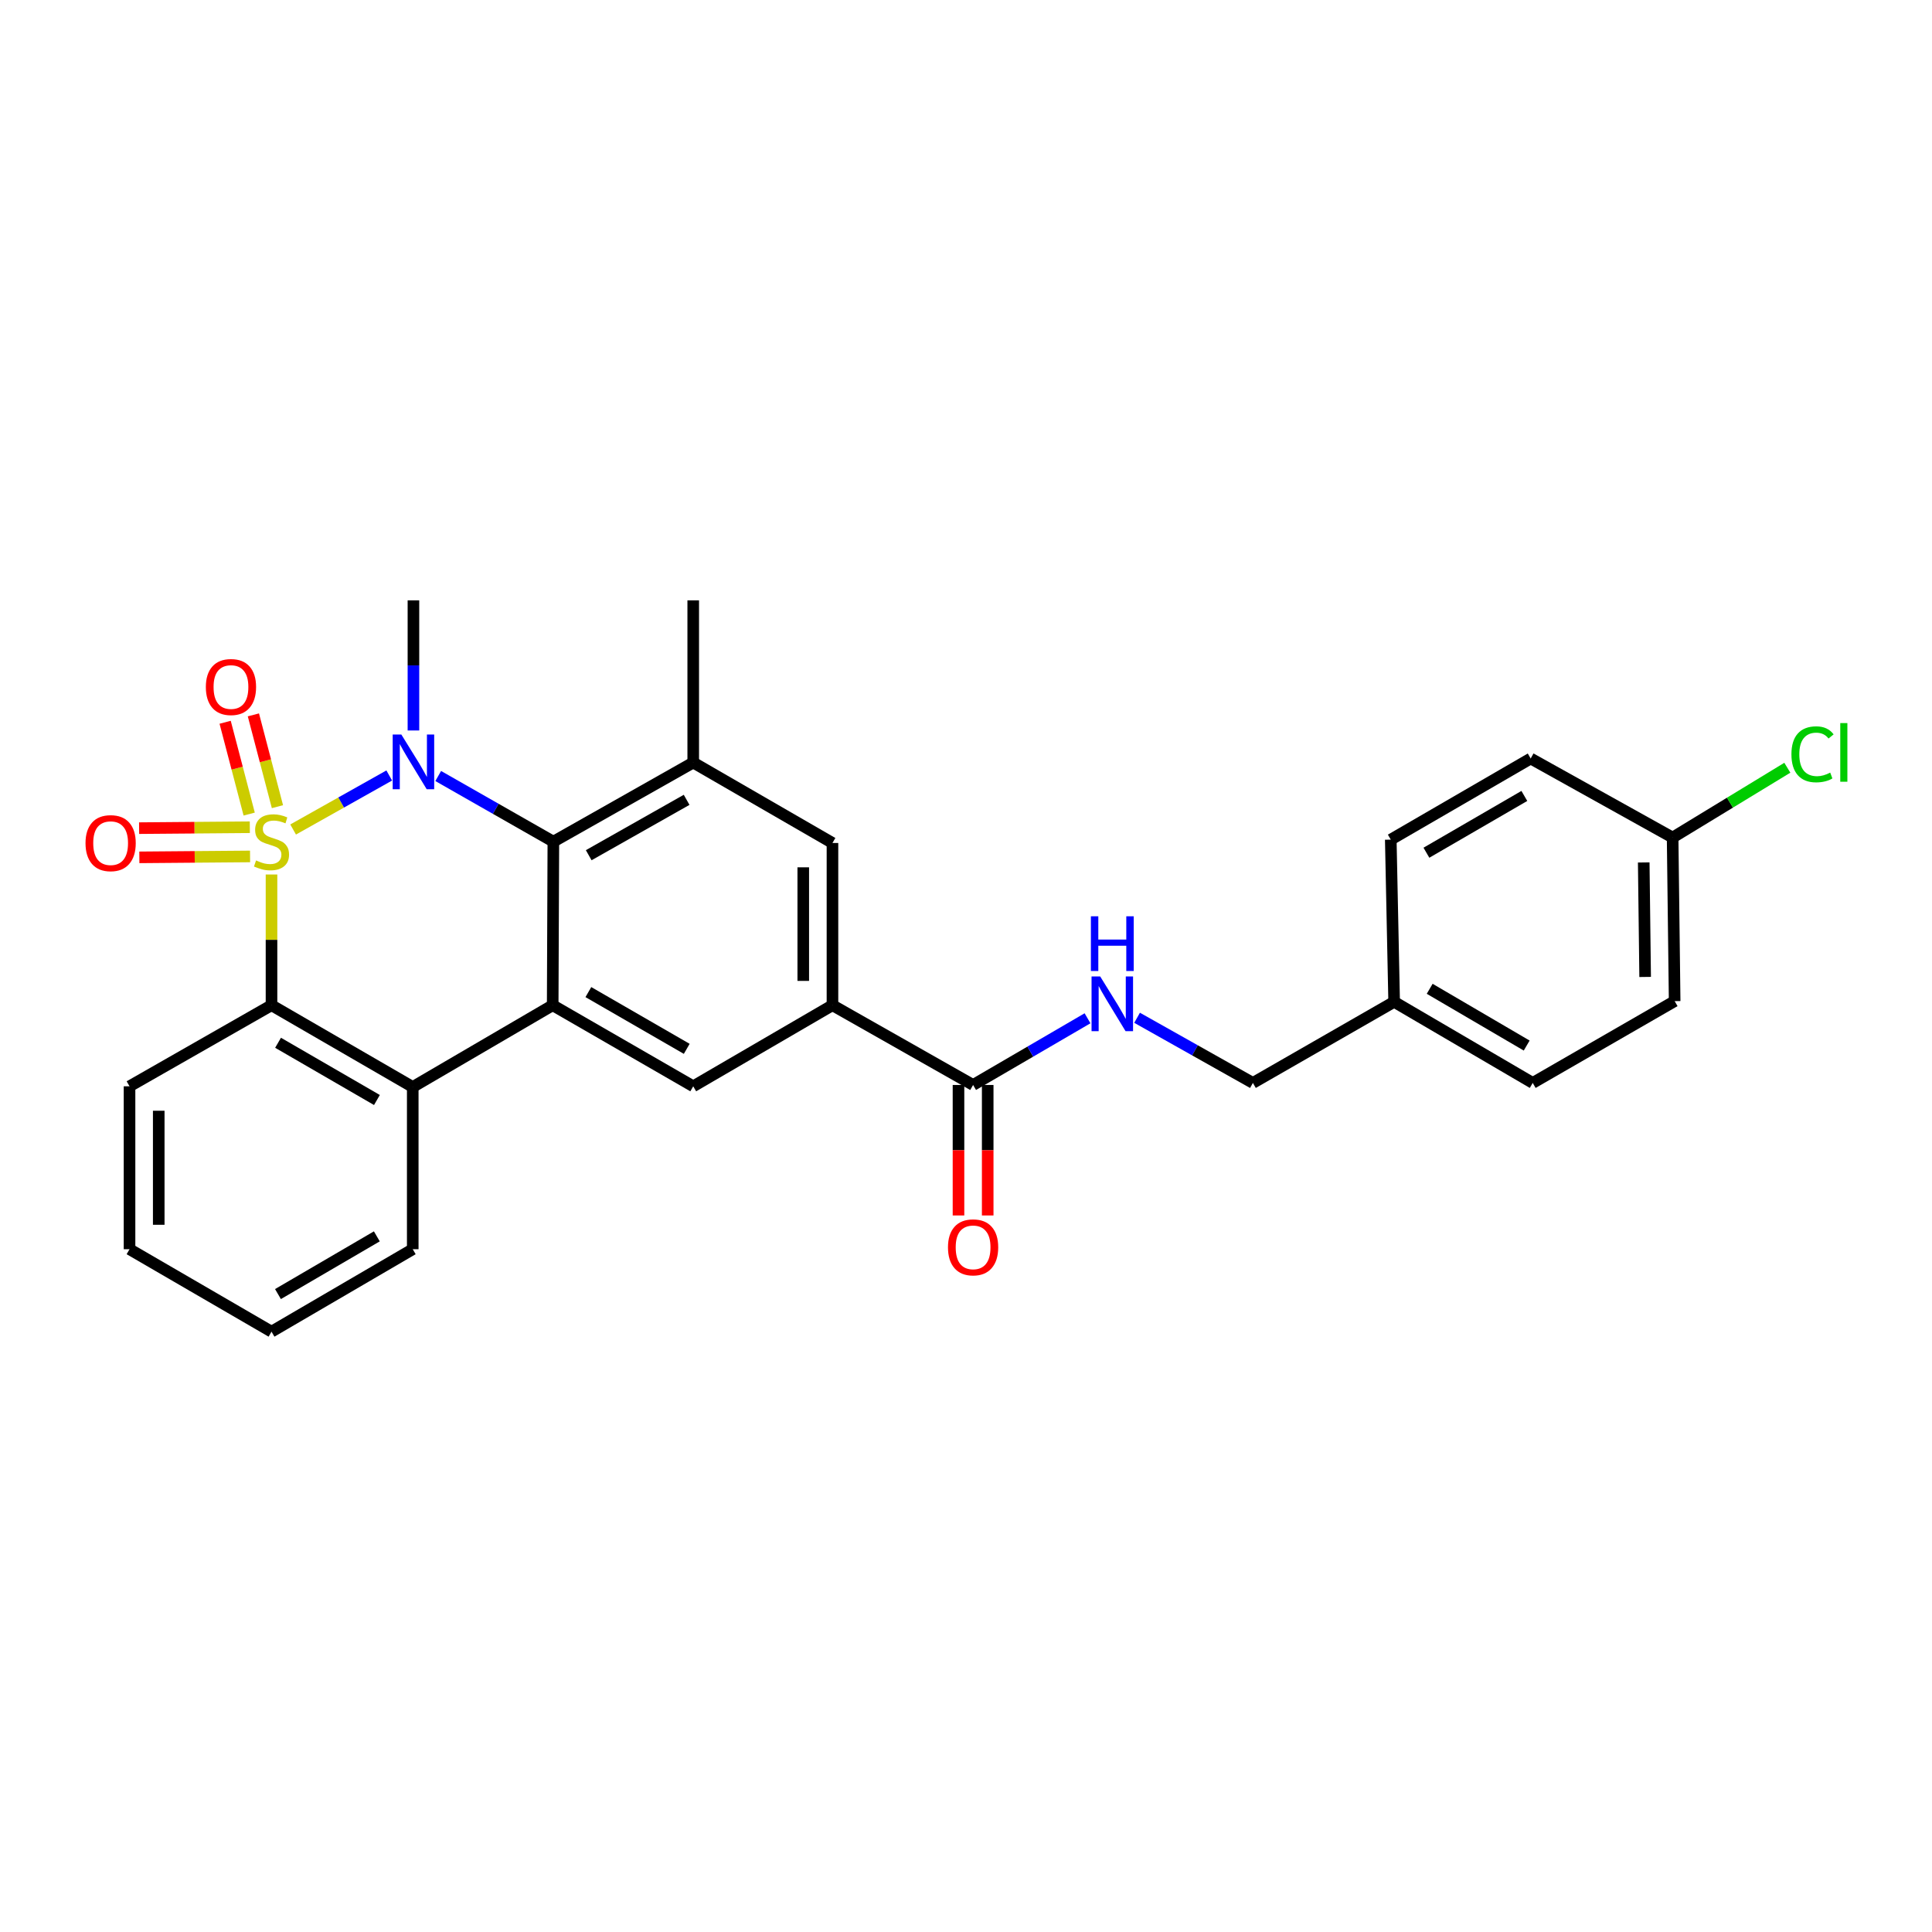 <?xml version='1.0' encoding='iso-8859-1'?>
<svg version='1.1' baseProfile='full'
              xmlns='http://www.w3.org/2000/svg'
                      xmlns:rdkit='http://www.rdkit.org/xml'
                      xmlns:xlink='http://www.w3.org/1999/xlink'
                  xml:space='preserve'
width='1000px' height='1000px' viewBox='0 0 1000 1000'>
<!-- END OF HEADER -->
<rect style='opacity:1.0;fill:#FFFFFF;stroke:none' width='1000' height='1000' x='0' y='0'> </rect>
<path class='bond-0' d='M 151.72,429.352 L 176.595,415.371' style='fill:none;fill-rule:evenodd;stroke:#CCCC00;stroke-width:6px;stroke-linecap:butt;stroke-linejoin:miter;stroke-opacity:1' />
<path class='bond-0' d='M 176.595,415.371 L 201.47,401.389' style='fill:none;fill-rule:evenodd;stroke:#0000FF;stroke-width:6px;stroke-linecap:butt;stroke-linejoin:miter;stroke-opacity:1' />
<path class='bond-3' d='M 140.533,452.637 L 140.533,486.471' style='fill:none;fill-rule:evenodd;stroke:#CCCC00;stroke-width:6px;stroke-linecap:butt;stroke-linejoin:miter;stroke-opacity:1' />
<path class='bond-3' d='M 140.533,486.471 L 140.533,520.306' style='fill:none;fill-rule:evenodd;stroke:#000000;stroke-width:6px;stroke-linecap:butt;stroke-linejoin:miter;stroke-opacity:1' />
<path class='bond-9' d='M 143.604,417.535 L 137.38,393.775' style='fill:none;fill-rule:evenodd;stroke:#CCCC00;stroke-width:6px;stroke-linecap:butt;stroke-linejoin:miter;stroke-opacity:1' />
<path class='bond-9' d='M 137.38,393.775 L 131.157,370.015' style='fill:none;fill-rule:evenodd;stroke:#FF0000;stroke-width:6px;stroke-linecap:butt;stroke-linejoin:miter;stroke-opacity:1' />
<path class='bond-9' d='M 128.981,421.365 L 122.758,397.605' style='fill:none;fill-rule:evenodd;stroke:#CCCC00;stroke-width:6px;stroke-linecap:butt;stroke-linejoin:miter;stroke-opacity:1' />
<path class='bond-9' d='M 122.758,397.605 L 116.535,373.845' style='fill:none;fill-rule:evenodd;stroke:#FF0000;stroke-width:6px;stroke-linecap:butt;stroke-linejoin:miter;stroke-opacity:1' />
<path class='bond-10' d='M 129.309,428.175 L 100.655,428.412' style='fill:none;fill-rule:evenodd;stroke:#CCCC00;stroke-width:6px;stroke-linecap:butt;stroke-linejoin:miter;stroke-opacity:1' />
<path class='bond-10' d='M 100.655,428.412 L 72.002,428.649' style='fill:none;fill-rule:evenodd;stroke:#FF0000;stroke-width:6px;stroke-linecap:butt;stroke-linejoin:miter;stroke-opacity:1' />
<path class='bond-10' d='M 129.434,443.29 L 100.78,443.527' style='fill:none;fill-rule:evenodd;stroke:#CCCC00;stroke-width:6px;stroke-linecap:butt;stroke-linejoin:miter;stroke-opacity:1' />
<path class='bond-10' d='M 100.78,443.527 L 72.127,443.764' style='fill:none;fill-rule:evenodd;stroke:#FF0000;stroke-width:6px;stroke-linecap:butt;stroke-linejoin:miter;stroke-opacity:1' />
<path class='bond-1' d='M 226.82,401.661 L 256.619,418.65' style='fill:none;fill-rule:evenodd;stroke:#0000FF;stroke-width:6px;stroke-linecap:butt;stroke-linejoin:miter;stroke-opacity:1' />
<path class='bond-1' d='M 256.619,418.65 L 286.417,435.64' style='fill:none;fill-rule:evenodd;stroke:#000000;stroke-width:6px;stroke-linecap:butt;stroke-linejoin:miter;stroke-opacity:1' />
<path class='bond-14' d='M 213.996,378.098 L 213.996,344.416' style='fill:none;fill-rule:evenodd;stroke:#0000FF;stroke-width:6px;stroke-linecap:butt;stroke-linejoin:miter;stroke-opacity:1' />
<path class='bond-14' d='M 213.996,344.416 L 213.996,310.733' style='fill:none;fill-rule:evenodd;stroke:#000000;stroke-width:6px;stroke-linecap:butt;stroke-linejoin:miter;stroke-opacity:1' />
<path class='bond-5' d='M 286.417,435.64 L 358.814,394.693' style='fill:none;fill-rule:evenodd;stroke:#000000;stroke-width:6px;stroke-linecap:butt;stroke-linejoin:miter;stroke-opacity:1' />
<path class='bond-5' d='M 304.718,442.655 L 355.396,413.992' style='fill:none;fill-rule:evenodd;stroke:#000000;stroke-width:6px;stroke-linecap:butt;stroke-linejoin:miter;stroke-opacity:1' />
<path class='bond-28' d='M 286.417,435.64 L 286.073,520.306' style='fill:none;fill-rule:evenodd;stroke:#000000;stroke-width:6px;stroke-linecap:butt;stroke-linejoin:miter;stroke-opacity:1' />
<path class='bond-2' d='M 286.073,520.306 L 213.635,562.63' style='fill:none;fill-rule:evenodd;stroke:#000000;stroke-width:6px;stroke-linecap:butt;stroke-linejoin:miter;stroke-opacity:1' />
<path class='bond-6' d='M 286.073,520.306 L 358.814,562.269' style='fill:none;fill-rule:evenodd;stroke:#000000;stroke-width:6px;stroke-linecap:butt;stroke-linejoin:miter;stroke-opacity:1' />
<path class='bond-6' d='M 304.538,513.507 L 355.456,542.881' style='fill:none;fill-rule:evenodd;stroke:#000000;stroke-width:6px;stroke-linecap:butt;stroke-linejoin:miter;stroke-opacity:1' />
<path class='bond-4' d='M 140.533,520.306 L 213.635,562.63' style='fill:none;fill-rule:evenodd;stroke:#000000;stroke-width:6px;stroke-linecap:butt;stroke-linejoin:miter;stroke-opacity:1' />
<path class='bond-4' d='M 143.924,539.736 L 195.096,569.363' style='fill:none;fill-rule:evenodd;stroke:#000000;stroke-width:6px;stroke-linecap:butt;stroke-linejoin:miter;stroke-opacity:1' />
<path class='bond-18' d='M 140.533,520.306 L 67.045,562.269' style='fill:none;fill-rule:evenodd;stroke:#000000;stroke-width:6px;stroke-linecap:butt;stroke-linejoin:miter;stroke-opacity:1' />
<path class='bond-20' d='M 213.635,562.63 L 213.635,646.59' style='fill:none;fill-rule:evenodd;stroke:#000000;stroke-width:6px;stroke-linecap:butt;stroke-linejoin:miter;stroke-opacity:1' />
<path class='bond-11' d='M 358.814,394.693 L 430.883,436.329' style='fill:none;fill-rule:evenodd;stroke:#000000;stroke-width:6px;stroke-linecap:butt;stroke-linejoin:miter;stroke-opacity:1' />
<path class='bond-25' d='M 358.814,394.693 L 358.814,310.733' style='fill:none;fill-rule:evenodd;stroke:#000000;stroke-width:6px;stroke-linecap:butt;stroke-linejoin:miter;stroke-opacity:1' />
<path class='bond-7' d='M 358.814,562.269 L 430.883,520.306' style='fill:none;fill-rule:evenodd;stroke:#000000;stroke-width:6px;stroke-linecap:butt;stroke-linejoin:miter;stroke-opacity:1' />
<path class='bond-8' d='M 430.883,520.306 L 503.674,561.58' style='fill:none;fill-rule:evenodd;stroke:#000000;stroke-width:6px;stroke-linecap:butt;stroke-linejoin:miter;stroke-opacity:1' />
<path class='bond-30' d='M 430.883,520.306 L 430.883,436.329' style='fill:none;fill-rule:evenodd;stroke:#000000;stroke-width:6px;stroke-linecap:butt;stroke-linejoin:miter;stroke-opacity:1' />
<path class='bond-30' d='M 415.767,507.709 L 415.767,448.925' style='fill:none;fill-rule:evenodd;stroke:#000000;stroke-width:6px;stroke-linecap:butt;stroke-linejoin:miter;stroke-opacity:1' />
<path class='bond-12' d='M 503.674,561.58 L 533.287,544.319' style='fill:none;fill-rule:evenodd;stroke:#000000;stroke-width:6px;stroke-linecap:butt;stroke-linejoin:miter;stroke-opacity:1' />
<path class='bond-12' d='M 533.287,544.319 L 562.901,527.059' style='fill:none;fill-rule:evenodd;stroke:#0000FF;stroke-width:6px;stroke-linecap:butt;stroke-linejoin:miter;stroke-opacity:1' />
<path class='bond-13' d='M 496.116,561.58 L 496.116,595.351' style='fill:none;fill-rule:evenodd;stroke:#000000;stroke-width:6px;stroke-linecap:butt;stroke-linejoin:miter;stroke-opacity:1' />
<path class='bond-13' d='M 496.116,595.351 L 496.116,629.121' style='fill:none;fill-rule:evenodd;stroke:#FF0000;stroke-width:6px;stroke-linecap:butt;stroke-linejoin:miter;stroke-opacity:1' />
<path class='bond-13' d='M 511.231,561.58 L 511.231,595.351' style='fill:none;fill-rule:evenodd;stroke:#000000;stroke-width:6px;stroke-linecap:butt;stroke-linejoin:miter;stroke-opacity:1' />
<path class='bond-13' d='M 511.231,595.351 L 511.231,629.121' style='fill:none;fill-rule:evenodd;stroke:#FF0000;stroke-width:6px;stroke-linecap:butt;stroke-linejoin:miter;stroke-opacity:1' />
<path class='bond-15' d='M 588.553,526.799 L 618.526,543.661' style='fill:none;fill-rule:evenodd;stroke:#0000FF;stroke-width:6px;stroke-linecap:butt;stroke-linejoin:miter;stroke-opacity:1' />
<path class='bond-15' d='M 618.526,543.661 L 648.5,560.522' style='fill:none;fill-rule:evenodd;stroke:#000000;stroke-width:6px;stroke-linecap:butt;stroke-linejoin:miter;stroke-opacity:1' />
<path class='bond-17' d='M 648.5,560.522 L 721.61,518.55' style='fill:none;fill-rule:evenodd;stroke:#000000;stroke-width:6px;stroke-linecap:butt;stroke-linejoin:miter;stroke-opacity:1' />
<path class='bond-16' d='M 865.748,433.516 L 866.797,518.181' style='fill:none;fill-rule:evenodd;stroke:#000000;stroke-width:6px;stroke-linecap:butt;stroke-linejoin:miter;stroke-opacity:1' />
<path class='bond-16' d='M 850.79,446.403 L 851.525,505.669' style='fill:none;fill-rule:evenodd;stroke:#000000;stroke-width:6px;stroke-linecap:butt;stroke-linejoin:miter;stroke-opacity:1' />
<path class='bond-19' d='M 865.748,433.516 L 895.435,415.448' style='fill:none;fill-rule:evenodd;stroke:#000000;stroke-width:6px;stroke-linecap:butt;stroke-linejoin:miter;stroke-opacity:1' />
<path class='bond-19' d='M 895.435,415.448 L 925.122,397.38' style='fill:none;fill-rule:evenodd;stroke:#00CC00;stroke-width:6px;stroke-linecap:butt;stroke-linejoin:miter;stroke-opacity:1' />
<path class='bond-31' d='M 865.748,433.516 L 792.276,392.602' style='fill:none;fill-rule:evenodd;stroke:#000000;stroke-width:6px;stroke-linecap:butt;stroke-linejoin:miter;stroke-opacity:1' />
<path class='bond-23' d='M 721.61,518.55 L 719.863,434.591' style='fill:none;fill-rule:evenodd;stroke:#000000;stroke-width:6px;stroke-linecap:butt;stroke-linejoin:miter;stroke-opacity:1' />
<path class='bond-24' d='M 721.61,518.55 L 793.335,560.522' style='fill:none;fill-rule:evenodd;stroke:#000000;stroke-width:6px;stroke-linecap:butt;stroke-linejoin:miter;stroke-opacity:1' />
<path class='bond-24' d='M 740.003,511.8 L 790.21,541.18' style='fill:none;fill-rule:evenodd;stroke:#000000;stroke-width:6px;stroke-linecap:butt;stroke-linejoin:miter;stroke-opacity:1' />
<path class='bond-26' d='M 67.045,562.269 L 67.045,646.59' style='fill:none;fill-rule:evenodd;stroke:#000000;stroke-width:6px;stroke-linecap:butt;stroke-linejoin:miter;stroke-opacity:1' />
<path class='bond-26' d='M 82.161,574.917 L 82.161,633.942' style='fill:none;fill-rule:evenodd;stroke:#000000;stroke-width:6px;stroke-linecap:butt;stroke-linejoin:miter;stroke-opacity:1' />
<path class='bond-29' d='M 213.635,646.59 L 140.533,689.267' style='fill:none;fill-rule:evenodd;stroke:#000000;stroke-width:6px;stroke-linecap:butt;stroke-linejoin:miter;stroke-opacity:1' />
<path class='bond-29' d='M 195.049,639.937 L 143.877,669.811' style='fill:none;fill-rule:evenodd;stroke:#000000;stroke-width:6px;stroke-linecap:butt;stroke-linejoin:miter;stroke-opacity:1' />
<path class='bond-21' d='M 866.797,518.181 L 793.335,560.522' style='fill:none;fill-rule:evenodd;stroke:#000000;stroke-width:6px;stroke-linecap:butt;stroke-linejoin:miter;stroke-opacity:1' />
<path class='bond-22' d='M 792.276,392.602 L 719.863,434.591' style='fill:none;fill-rule:evenodd;stroke:#000000;stroke-width:6px;stroke-linecap:butt;stroke-linejoin:miter;stroke-opacity:1' />
<path class='bond-22' d='M 788.997,411.977 L 738.308,441.369' style='fill:none;fill-rule:evenodd;stroke:#000000;stroke-width:6px;stroke-linecap:butt;stroke-linejoin:miter;stroke-opacity:1' />
<path class='bond-27' d='M 67.045,646.59 L 140.533,689.267' style='fill:none;fill-rule:evenodd;stroke:#000000;stroke-width:6px;stroke-linecap:butt;stroke-linejoin:miter;stroke-opacity:1' />
<path  class='atom-0' d='M 132.533 445.36
Q 132.853 445.48, 134.173 446.04
Q 135.493 446.6, 136.933 446.96
Q 138.413 447.28, 139.853 447.28
Q 142.533 447.28, 144.093 446
Q 145.653 444.68, 145.653 442.4
Q 145.653 440.84, 144.853 439.88
Q 144.093 438.92, 142.893 438.4
Q 141.693 437.88, 139.693 437.28
Q 137.173 436.52, 135.653 435.8
Q 134.173 435.08, 133.093 433.56
Q 132.053 432.04, 132.053 429.48
Q 132.053 425.92, 134.453 423.72
Q 136.893 421.52, 141.693 421.52
Q 144.973 421.52, 148.693 423.08
L 147.773 426.16
Q 144.373 424.76, 141.813 424.76
Q 139.053 424.76, 137.533 425.92
Q 136.013 427.04, 136.053 429
Q 136.053 430.52, 136.813 431.44
Q 137.613 432.36, 138.733 432.88
Q 139.893 433.4, 141.813 434
Q 144.373 434.8, 145.893 435.6
Q 147.413 436.4, 148.493 438.04
Q 149.613 439.64, 149.613 442.4
Q 149.613 446.32, 146.973 448.44
Q 144.373 450.52, 140.013 450.52
Q 137.493 450.52, 135.573 449.96
Q 133.693 449.44, 131.453 448.52
L 132.533 445.36
' fill='#CCCC00'/>
<path  class='atom-1' d='M 207.736 380.189
L 217.016 395.189
Q 217.936 396.669, 219.416 399.349
Q 220.896 402.029, 220.976 402.189
L 220.976 380.189
L 224.736 380.189
L 224.736 408.509
L 220.856 408.509
L 210.896 392.109
Q 209.736 390.189, 208.496 387.989
Q 207.296 385.789, 206.936 385.109
L 206.936 408.509
L 203.256 408.509
L 203.256 380.189
L 207.736 380.189
' fill='#0000FF'/>
<path  class='atom-10' d='M 106.547 355.598
Q 106.547 348.798, 109.907 344.998
Q 113.267 341.198, 119.547 341.198
Q 125.827 341.198, 129.187 344.998
Q 132.547 348.798, 132.547 355.598
Q 132.547 362.478, 129.147 366.398
Q 125.747 370.278, 119.547 370.278
Q 113.307 370.278, 109.907 366.398
Q 106.547 362.518, 106.547 355.598
M 119.547 367.078
Q 123.867 367.078, 126.187 364.198
Q 128.547 361.278, 128.547 355.598
Q 128.547 350.038, 126.187 347.238
Q 123.867 344.398, 119.547 344.398
Q 115.227 344.398, 112.867 347.198
Q 110.547 349.998, 110.547 355.598
Q 110.547 361.318, 112.867 364.198
Q 115.227 367.078, 119.547 367.078
' fill='#FF0000'/>
<path  class='atom-11' d='M 44.262 436.409
Q 44.262 429.609, 47.622 425.809
Q 50.982 422.009, 57.262 422.009
Q 63.542 422.009, 66.902 425.809
Q 70.262 429.609, 70.262 436.409
Q 70.262 443.289, 66.862 447.209
Q 63.462 451.089, 57.262 451.089
Q 51.022 451.089, 47.622 447.209
Q 44.262 443.329, 44.262 436.409
M 57.262 447.889
Q 61.582 447.889, 63.902 445.009
Q 66.262 442.089, 66.262 436.409
Q 66.262 430.849, 63.902 428.049
Q 61.582 425.209, 57.262 425.209
Q 52.942 425.209, 50.582 428.009
Q 48.262 430.809, 48.262 436.409
Q 48.262 442.129, 50.582 445.009
Q 52.942 447.889, 57.262 447.889
' fill='#FF0000'/>
<path  class='atom-13' d='M 569.466 505.423
L 578.746 520.423
Q 579.666 521.903, 581.146 524.583
Q 582.626 527.263, 582.706 527.423
L 582.706 505.423
L 586.466 505.423
L 586.466 533.743
L 582.586 533.743
L 572.626 517.343
Q 571.466 515.423, 570.226 513.223
Q 569.026 511.023, 568.666 510.343
L 568.666 533.743
L 564.986 533.743
L 564.986 505.423
L 569.466 505.423
' fill='#0000FF'/>
<path  class='atom-13' d='M 564.646 474.271
L 568.486 474.271
L 568.486 486.311
L 582.966 486.311
L 582.966 474.271
L 586.806 474.271
L 586.806 502.591
L 582.966 502.591
L 582.966 489.511
L 568.486 489.511
L 568.486 502.591
L 564.646 502.591
L 564.646 474.271
' fill='#0000FF'/>
<path  class='atom-14' d='M 490.674 645.62
Q 490.674 638.82, 494.034 635.02
Q 497.394 631.22, 503.674 631.22
Q 509.954 631.22, 513.314 635.02
Q 516.674 638.82, 516.674 645.62
Q 516.674 652.5, 513.274 656.42
Q 509.874 660.3, 503.674 660.3
Q 497.434 660.3, 494.034 656.42
Q 490.674 652.54, 490.674 645.62
M 503.674 657.1
Q 507.994 657.1, 510.314 654.22
Q 512.674 651.3, 512.674 645.62
Q 512.674 640.06, 510.314 637.26
Q 507.994 634.42, 503.674 634.42
Q 499.354 634.42, 496.994 637.22
Q 494.674 640.02, 494.674 645.62
Q 494.674 651.34, 496.994 654.22
Q 499.354 657.1, 503.674 657.1
' fill='#FF0000'/>
<path  class='atom-20' d='M 927.241 390.425
Q 927.241 383.385, 930.521 379.705
Q 933.841 375.985, 940.121 375.985
Q 945.961 375.985, 949.081 380.105
L 946.441 382.265
Q 944.161 379.265, 940.121 379.265
Q 935.841 379.265, 933.561 382.145
Q 931.321 384.985, 931.321 390.425
Q 931.321 396.025, 933.641 398.905
Q 936.001 401.785, 940.561 401.785
Q 943.681 401.785, 947.321 399.905
L 948.441 402.905
Q 946.961 403.865, 944.721 404.425
Q 942.481 404.985, 940.001 404.985
Q 933.841 404.985, 930.521 401.225
Q 927.241 397.465, 927.241 390.425
' fill='#00CC00'/>
<path  class='atom-20' d='M 952.521 374.265
L 956.201 374.265
L 956.201 404.625
L 952.521 404.625
L 952.521 374.265
' fill='#00CC00'/>
</svg>
